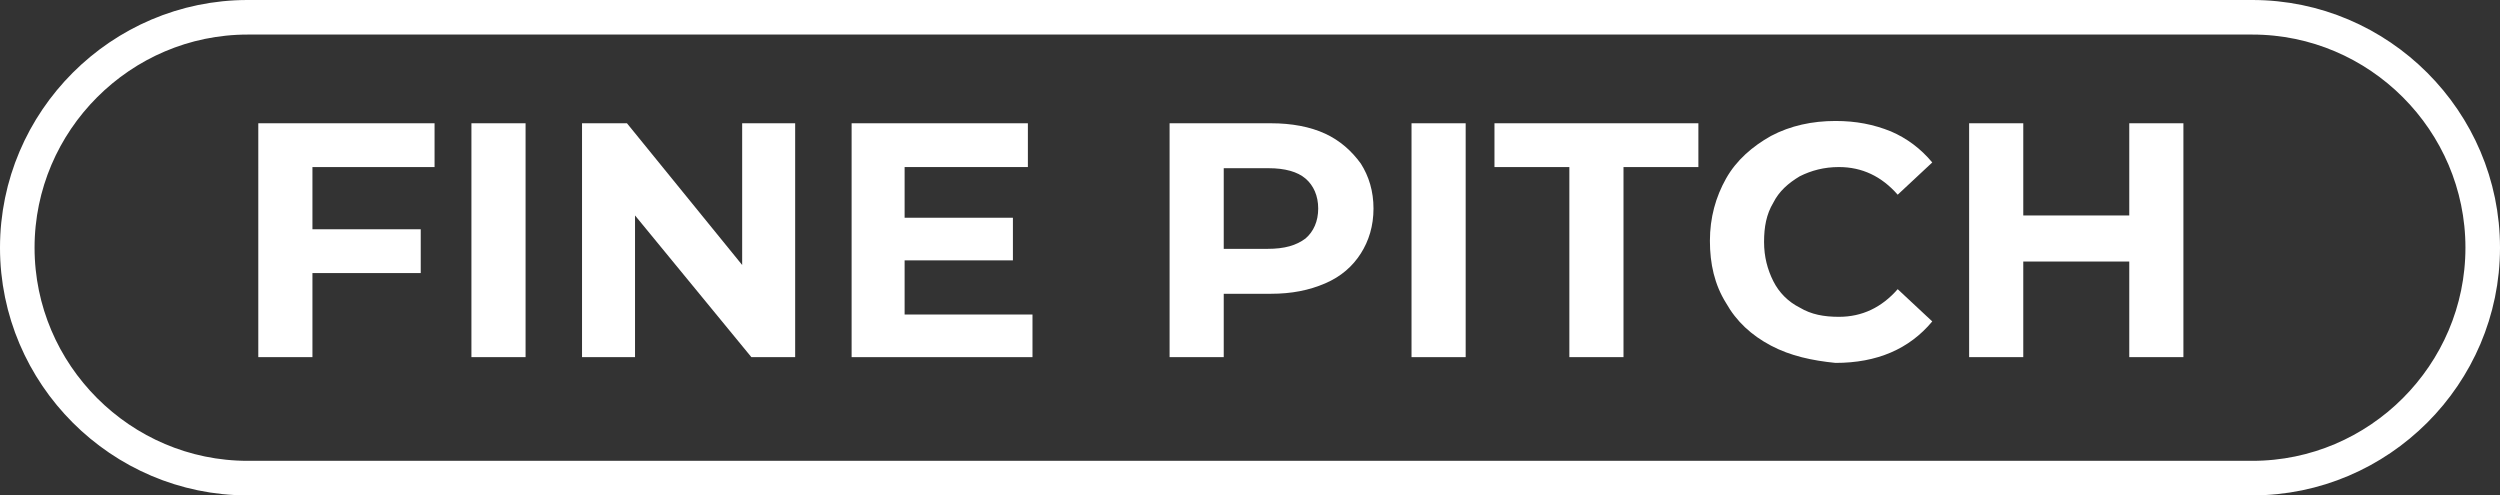 <?xml version="1.0" encoding="utf-8"?>
<!-- Generator: Adobe Illustrator 25.2.1, SVG Export Plug-In . SVG Version: 6.00 Build 0)  -->
<svg version="1.1" id="Layer_1" xmlns="http://www.w3.org/2000/svg" xmlns:xlink="http://www.w3.org/1999/xlink" x="0px" y="0px"
	 viewBox="0 0 217 43" style="enable-background:new 0 0 217 43;" xml:space="preserve">
<rect x="0" y="0" width="217" height="43" fill="#333333" stroke="none"/>
<style type="text/css">
	.st0{enable-background:new    ;}
	.st1{fill:#FFFFFF;}
	.st2{fill:none;}
	.st3{fill:none;stroke:#FFFFFF;stroke-width:3;}
</style>
<g id="Group_319" transform="translate(0.22)">
	<g class="st0">
		<path class="st1" d="M26.9,14.5v5.4h9.4v3.8h-9.4V31h-4.7V10.7h15.3v3.8H26.9z"/>
		<path class="st1" d="M40.7,10.7h4.7V31h-4.7V10.7z"/>
		<path class="st1" d="M68.8,10.7V31H65L54.9,18.7V31h-4.6V10.7h3.9L64.2,23V10.7H68.8z"/>
		<path class="st1" d="M89.4,27.2V31H73.7V10.7H89v3.8H78.3v4.4h9.4v3.7h-9.4v4.7H89.4z"/>
		<path class="st1" d="M114.8,11.6c1.3,0.6,2.3,1.5,3.1,2.6c0.7,1.1,1.1,2.4,1.1,3.9c0,1.5-0.4,2.8-1.1,3.9s-1.7,2-3.1,2.6
			s-2.9,0.9-4.7,0.9H106V31h-4.7V10.7h8.8C111.9,10.7,113.5,11,114.8,11.6z M113.1,20.7c0.7-0.6,1.1-1.5,1.1-2.6
			c0-1.1-0.4-2-1.1-2.6c-0.7-0.6-1.8-0.9-3.2-0.9H106v7h3.8C111.3,21.6,112.3,21.3,113.1,20.7z"/>
		<path class="st1" d="M122.3,10.7h4.7V31h-4.7V10.7z"/>
		<path class="st1" d="M136,14.5h-6.5v-3.8h17.7v3.8h-6.5V31H136V14.5z"/>
		<path class="st1" d="M153.5,30c-1.7-0.9-3-2.1-3.9-3.7c-1-1.6-1.4-3.4-1.4-5.4c0-2,0.5-3.8,1.4-5.4s2.3-2.8,3.9-3.7
			c1.7-0.9,3.6-1.3,5.6-1.3c1.8,0,3.3,0.3,4.8,0.9c1.4,0.6,2.6,1.5,3.6,2.7l-3,2.8c-1.4-1.6-3.1-2.4-5.1-2.4c-1.3,0-2.4,0.3-3.4,0.8
			c-1,0.6-1.8,1.3-2.3,2.3c-0.6,1-0.8,2.1-0.8,3.4c0,1.3,0.3,2.4,0.8,3.4s1.3,1.8,2.3,2.3c1,0.6,2.1,0.8,3.4,0.8
			c2,0,3.7-0.8,5.1-2.4l3,2.8c-1,1.2-2.2,2.1-3.6,2.7c-1.4,0.6-3,0.9-4.8,0.9C157.1,31.3,155.2,30.9,153.5,30z"/>
		<path class="st1" d="M189.3,10.7V31h-4.7v-8.3h-9.2V31h-4.7V10.7h4.7v8h9.2v-8H189.3z"/>
	</g>
	<g id="Rectangle_353" transform="translate(-0.22)">
		<path class="st2" d="M21.5,0h174C207.4,0,217,9.6,217,21.5l0,0c0,11.9-9.6,21.5-21.5,21.5h-174C9.6,43,0,33.4,0,21.5l0,0
			C0,9.6,9.6,0,21.5,0z"/>
		<path class="st3" d="M21.5,1.5h174c11,0,20,9,20,20l0,0c0,11-9,20-20,20h-174c-11,0-20-9-20-20l0,0C1.5,10.5,10.5,1.5,21.5,1.5z"
			/>
	</g>
</g>
</svg>
